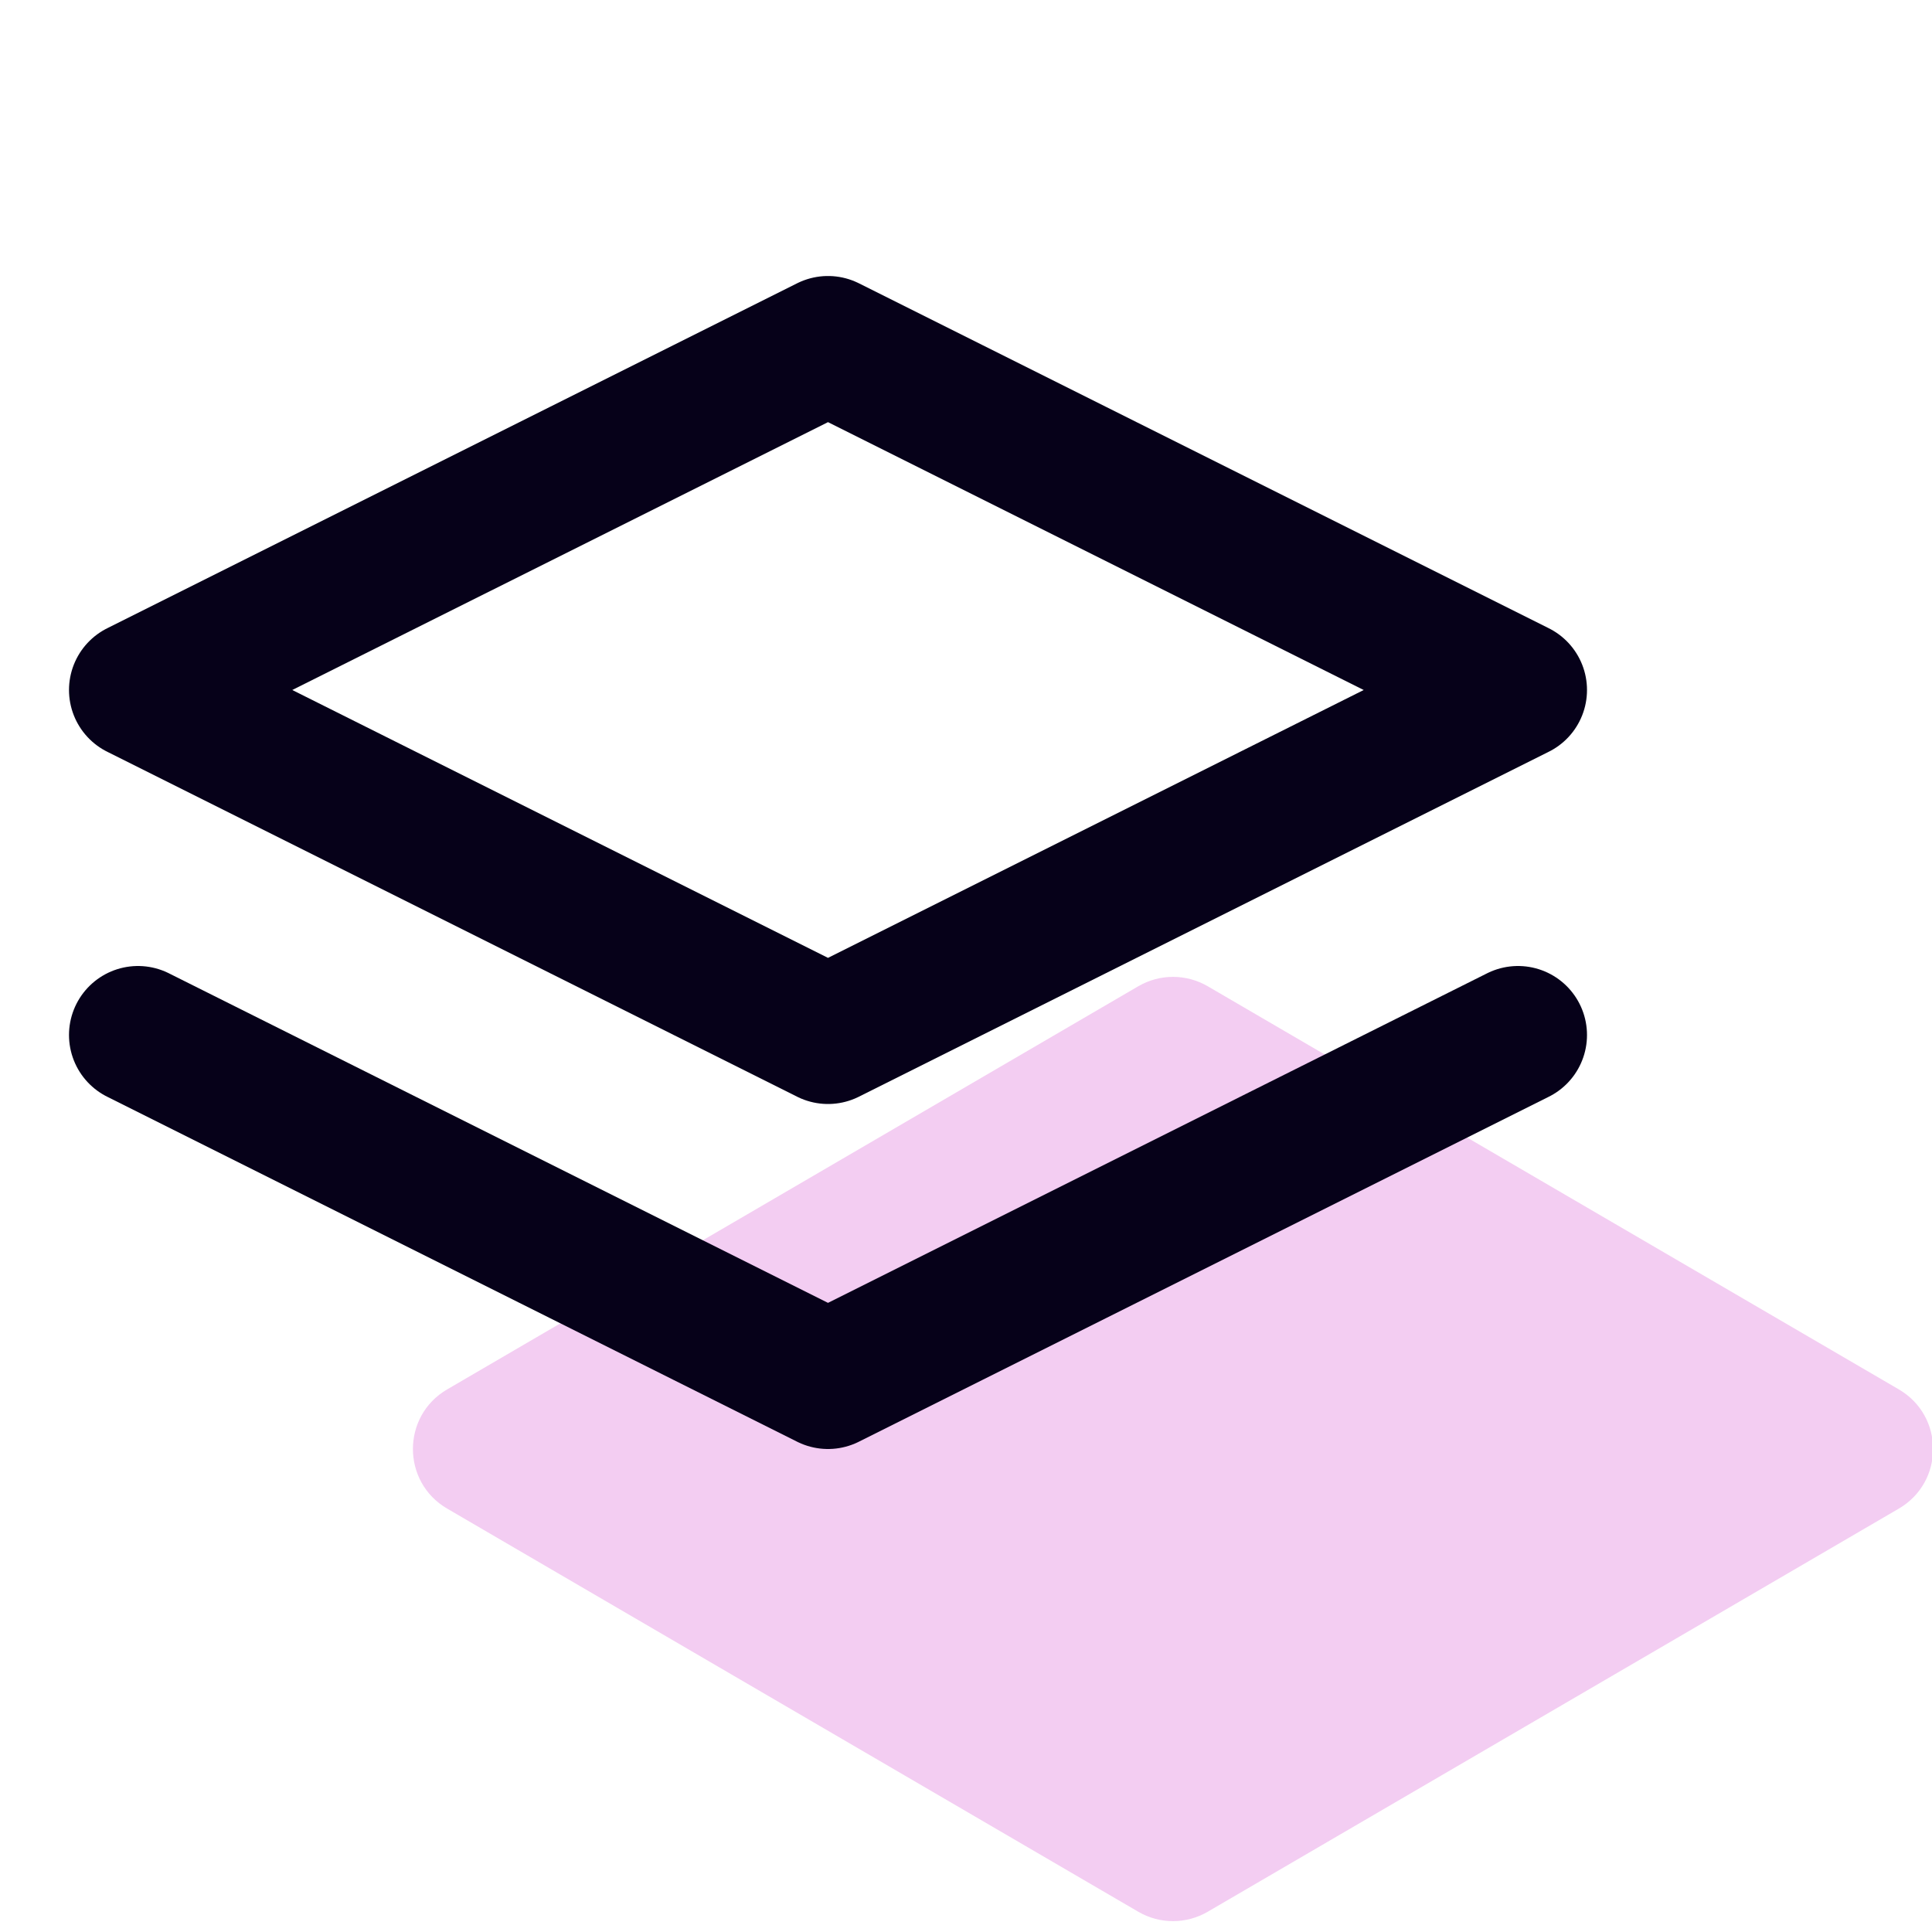 <?xml version="1.0" encoding="UTF-8"?> <svg xmlns="http://www.w3.org/2000/svg" width="28" height="28" viewBox="0 0 28 28" fill="none"><g clip-path="url(#clip0_4699_36548)"><path d="M17.504 14.294C17.192 14.112 16.808 14.112 16.496 14.294L6.481 20.136C5.819 20.522 5.819 21.478 6.481 21.864L16.496 27.706C16.808 27.888 17.192 27.888 17.504 27.706L27.519 21.864C28.181 21.478 28.181 20.522 27.519 20.136L17.504 14.294Z" fill="#F3CDF2"></path><path d="M12 5L2 10L12 15L22 10L12 5Z" stroke="#060119" stroke-width="2" stroke-linecap="round" stroke-linejoin="round"></path><path d="M2 15L12 20L22 15" stroke="#060119" stroke-width="2" stroke-linecap="round" stroke-linejoin="round"></path></g><defs><clipPath id="clip0_4699_36548"><rect width="28" height="28" fill="white"></rect></clipPath></defs></svg> 